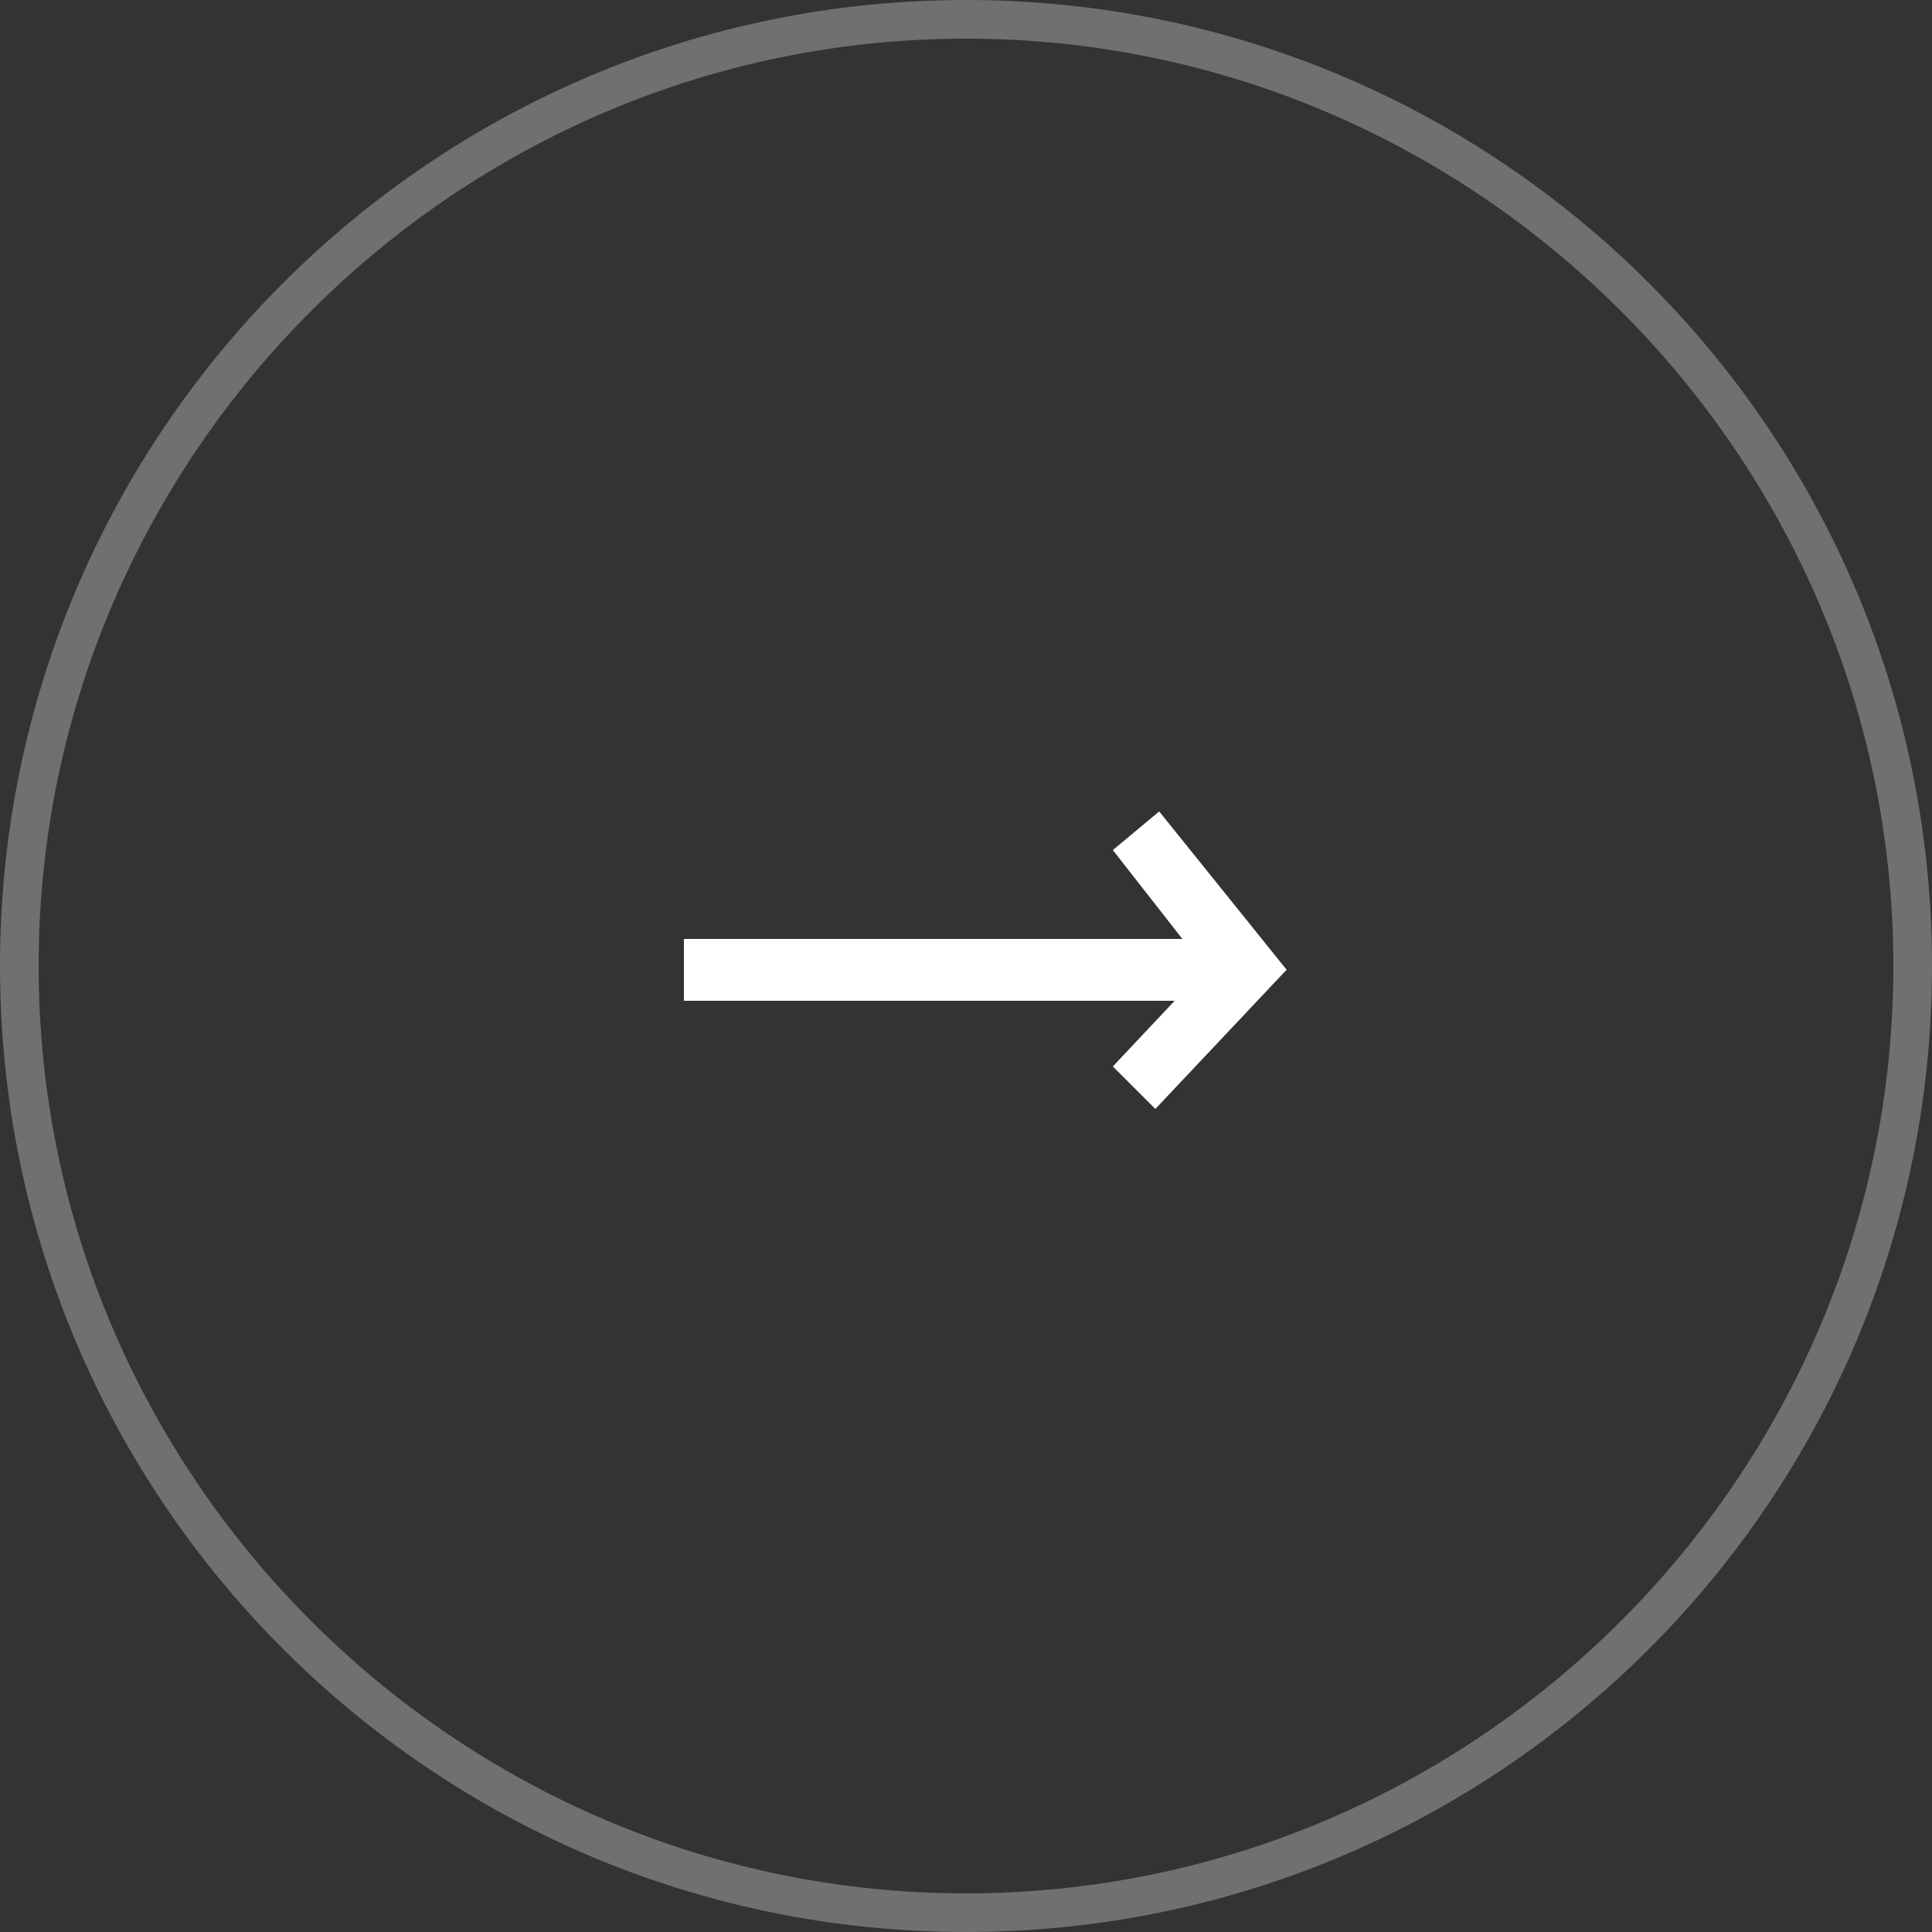 <?xml version="1.0" encoding="UTF-8"?>
<svg id="Livello_1" xmlns="http://www.w3.org/2000/svg" width="50" height="50" version="1.1" viewBox="0 0 50 50">
  <rect x="0" y="0" width="50" height="50" fill="#333333" stroke="none"/>
  <!-- Generator: Adobe Illustrator 29.8.1, SVG Export Plug-In . SVG Version: 2.1.1 Build 2)  -->
  <path d="M25,0c13.8,0,25,11.2,25,25s-11.2,25-25,25S0,38.8,0,25,11.2,0,25,0ZM25,49c13.2,0,24-10.8,24-24S38.2,1,25,1,1,11.8,1,25s10.8,24,24,24Z" fill="#fff" opacity=".3"/>
  <path d="M33.3,25.1l-3.3-4.1-1.2,1,1.8,2.3h-12.9v1.6h12.7l-1.6,1.7,1.1,1.1,3.3-3.5Z" fill="#fff"/>
</svg>